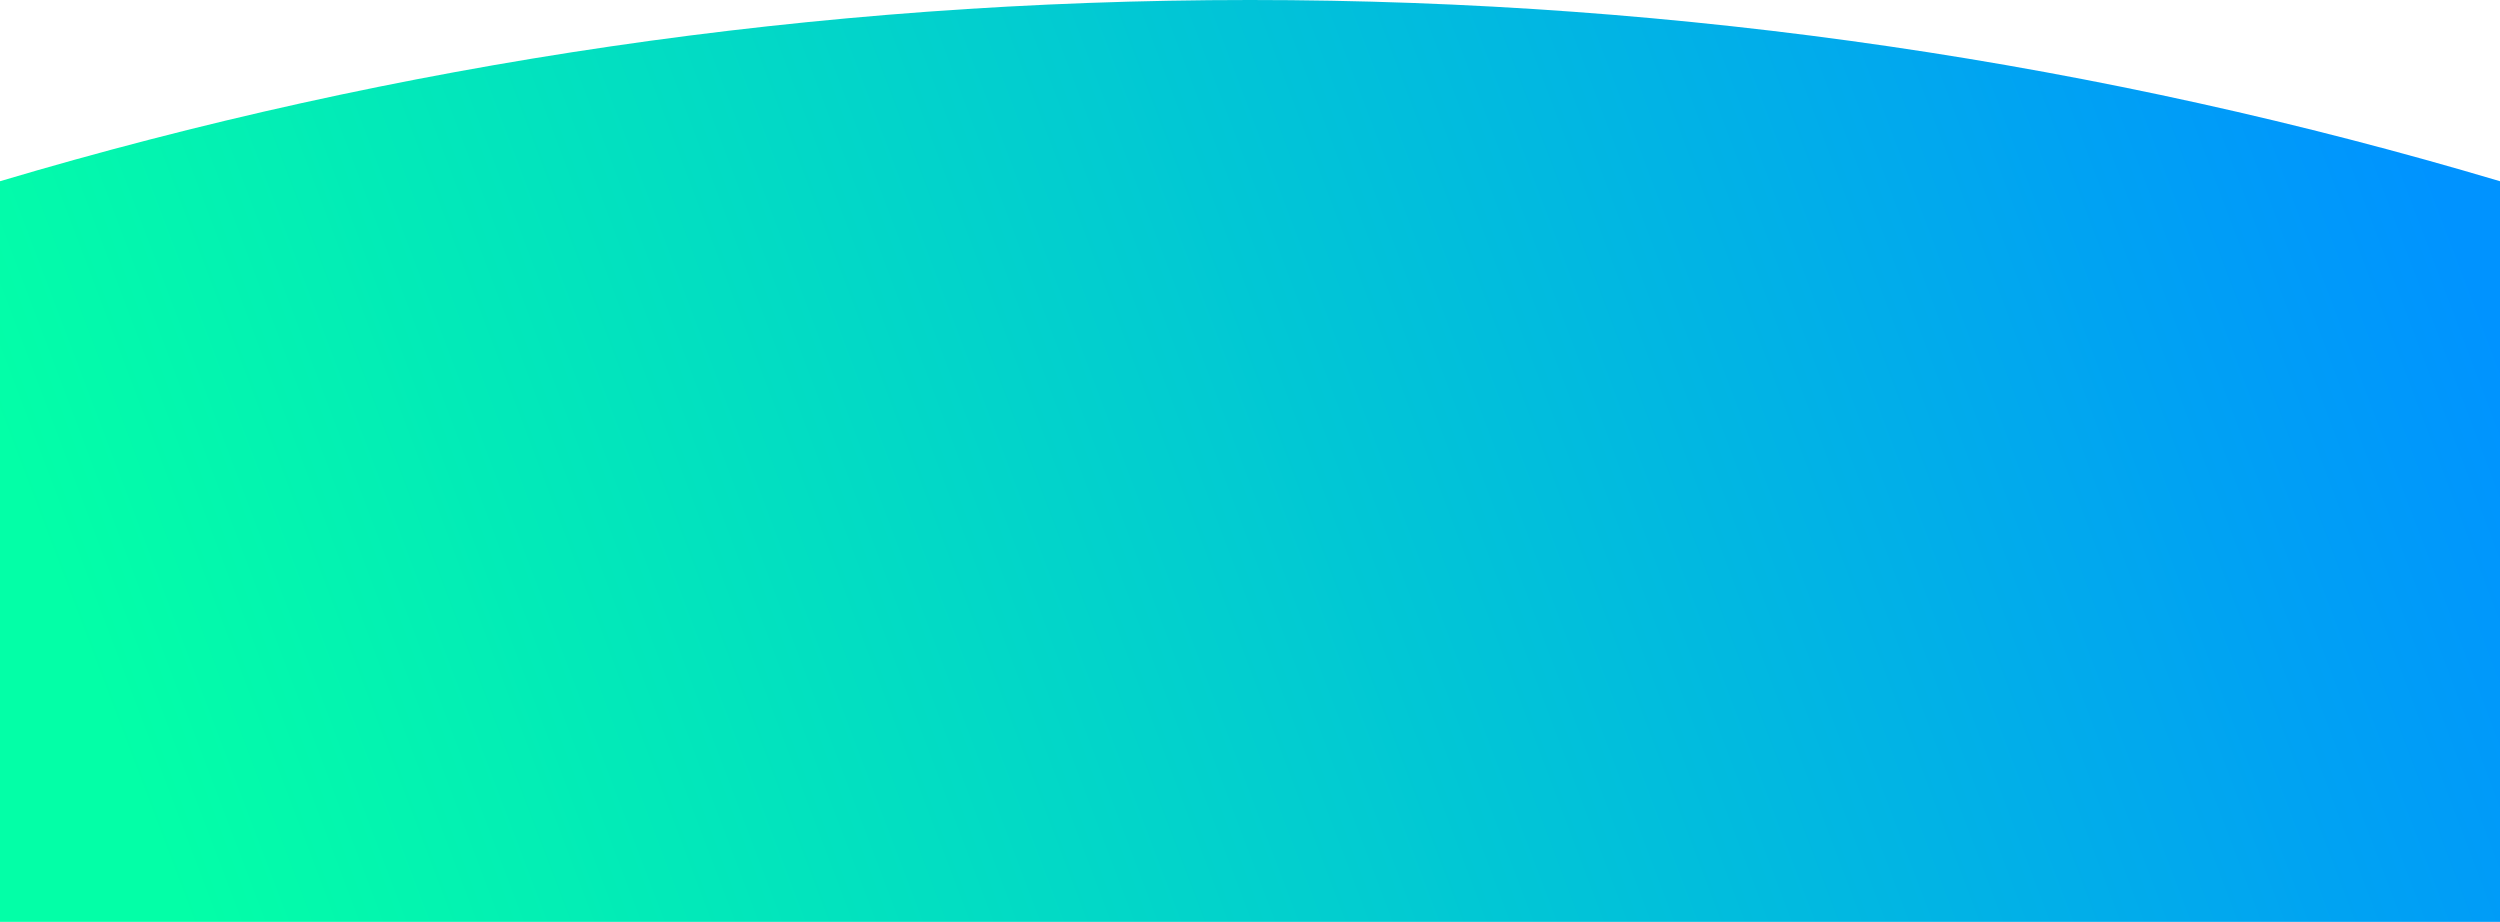 <svg xmlns="http://www.w3.org/2000/svg" xmlns:xlink="http://www.w3.org/1999/xlink" width="1920.001" height="708" viewBox="0 0 1920.001 708">
  <defs>
    <linearGradient id="linear-gradient" x1="0.013" y1="0.539" x2="1" y2="0.402" gradientUnits="objectBoundingBox">
      <stop offset="0" stop-color="#03ffa7"/>
      <stop offset="1" stop-color="#0093ff"/>
    </linearGradient>
  </defs>
  <path id="Schnittmenge_1" data-name="Schnittmenge 1" d="M2398.928,2083V1514.19c304.149-90.542,626.437-139.188,960-139.188s655.852,48.646,960,139.189V2083Z" transform="translate(-2398.928 -1375.002)" fill="url(#linear-gradient)"/>
</svg>
